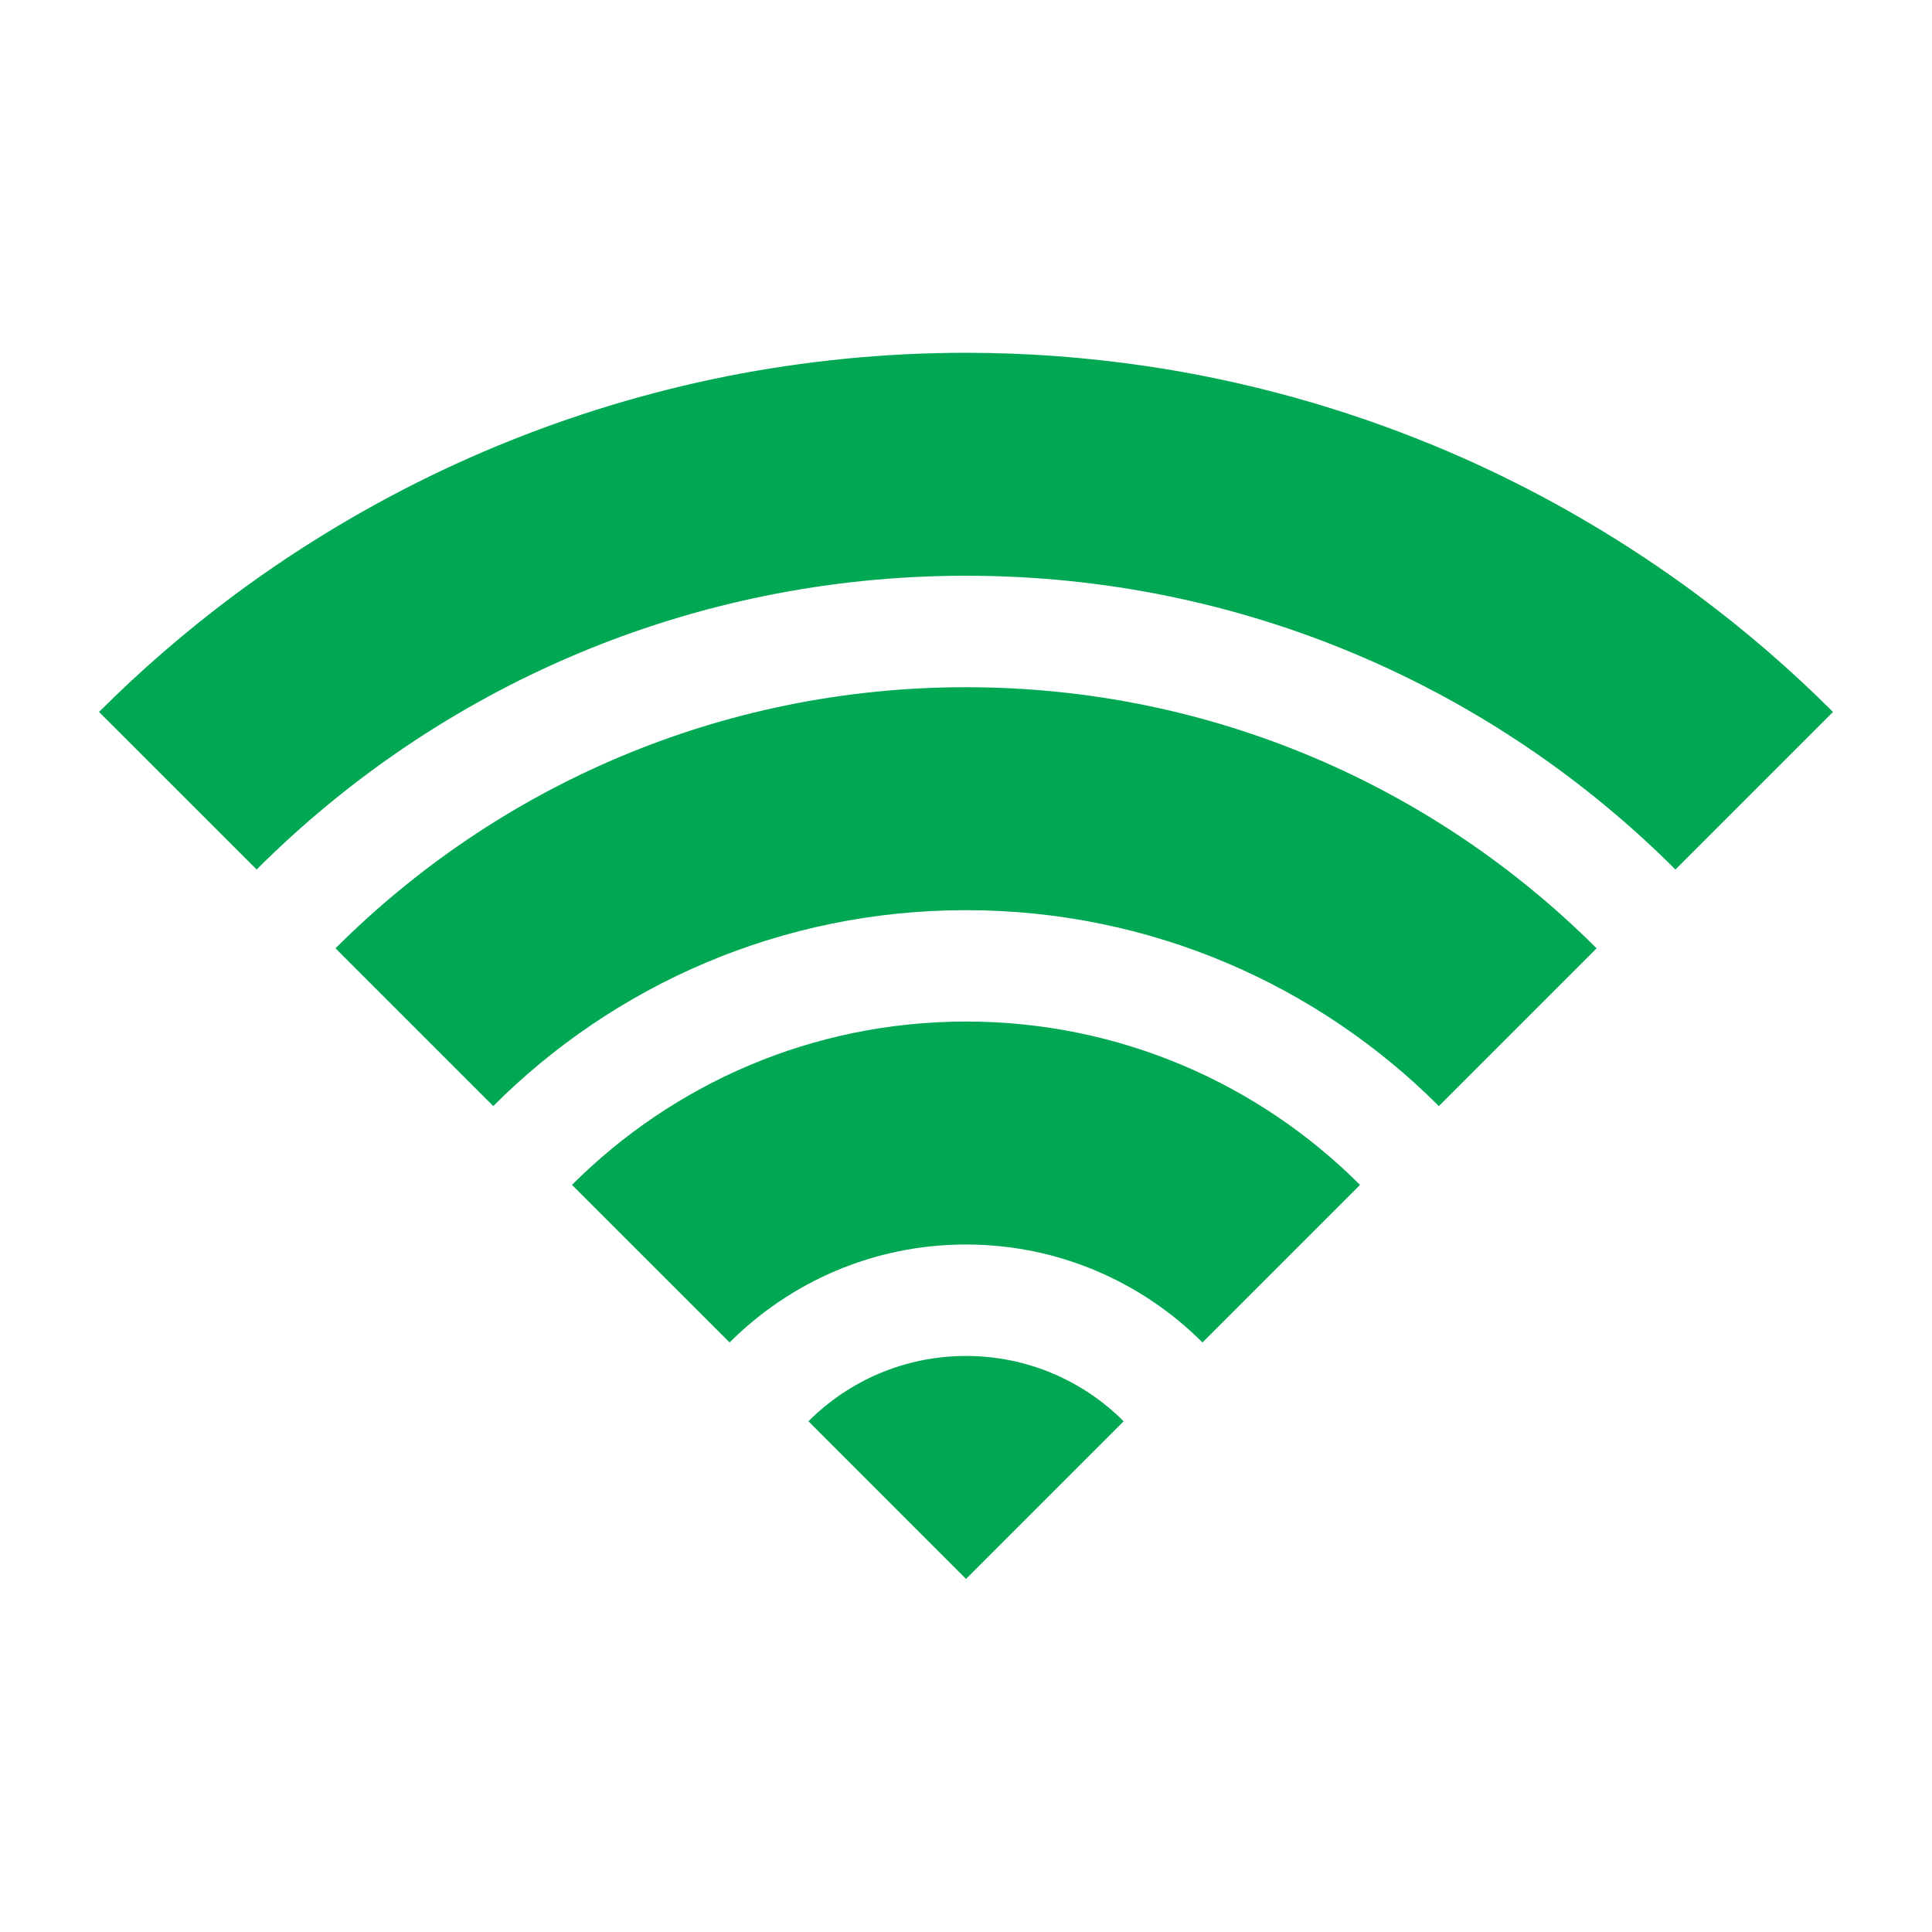 <svg width="20" height="20" viewBox="0 0 20 20" fill="none" xmlns="http://www.w3.org/2000/svg">
<path d="M10 14.037C10.638 14.037 11.214 14.295 11.632 14.713L10 16.345L8.369 14.713C8.786 14.295 9.363 14.037 10 14.037Z" fill="#00A854"/>
<path d="M10 10.575C11.594 10.575 13.035 11.222 14.079 12.266L12.448 13.897C11.821 13.271 10.956 12.883 10 12.883C9.044 12.883 8.179 13.271 7.553 13.897L5.921 12.266C6.965 11.222 8.407 10.575 10 10.575Z" fill="#00A854"/>
<path d="M10 7.114C12.549 7.114 14.857 8.147 16.528 9.817L14.895 11.45C13.642 10.197 11.912 9.422 10 9.422C8.089 9.422 6.358 10.197 5.106 11.45L3.473 9.817C5.143 8.147 7.451 7.114 10 7.114Z" fill="#00A854"/>
<path d="M10 3.652C10.635 3.652 11.259 3.7 11.869 3.79C12.893 3.942 13.897 4.22 14.858 4.618C15.61 4.929 16.327 5.313 17.002 5.759C17.195 5.887 17.385 6.019 17.57 6.157C18.066 6.526 18.536 6.931 18.975 7.37L17.344 9.001C15.464 7.122 12.868 5.96 10 5.96C7.133 5.96 4.536 7.122 2.657 9.001L1.025 7.37C1.464 6.931 1.934 6.526 2.429 6.157C2.615 6.019 2.804 5.887 2.997 5.759C3.673 5.313 4.391 4.929 5.143 4.618C5.911 4.3 6.707 4.058 7.519 3.896C8.322 3.737 9.151 3.652 10 3.652Z" fill="#00A854"/>
</svg>

